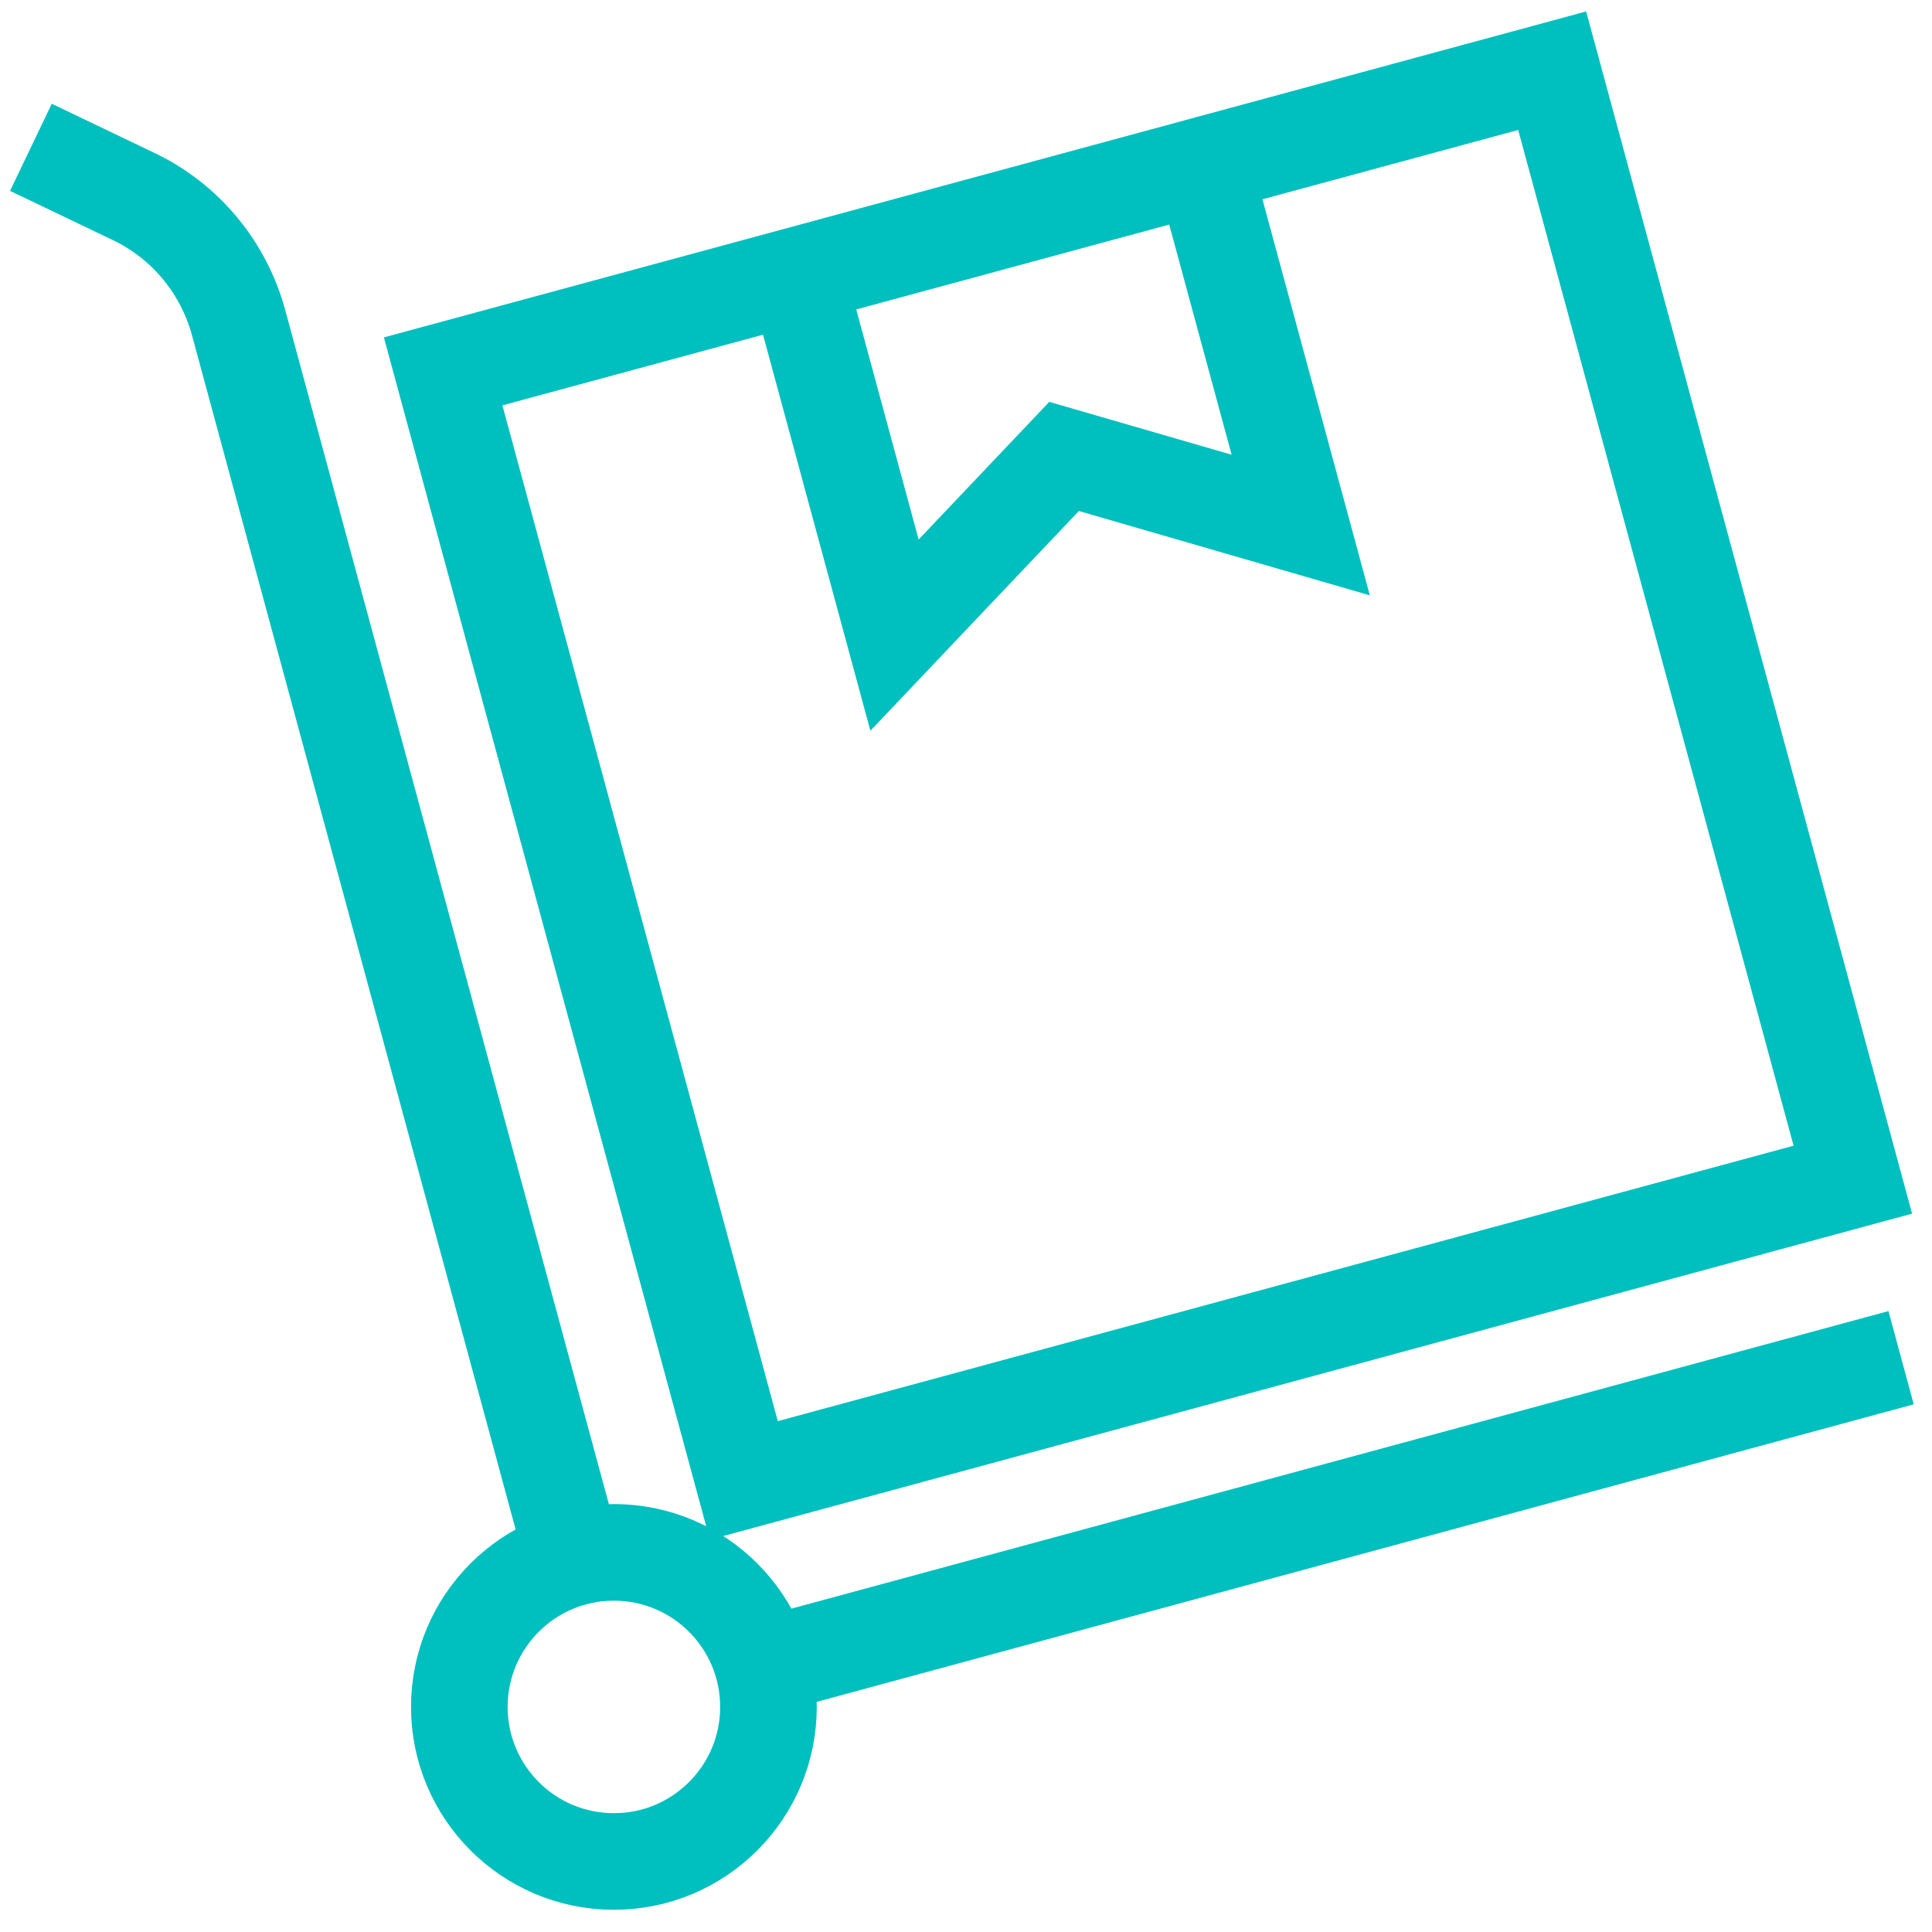 <svg width="40" height="40" viewBox="0 0 40 40" fill="none" xmlns="http://www.w3.org/2000/svg">
<g id="D 1" clip-path="url(#clip0_1108_404)">
<path id="Vector" d="M32.136 1.464L9.175 7.689L15.4 30.65L38.361 24.424L32.136 1.464Z" stroke="#00BFBF" stroke-width="2" stroke-miterlimit="10"/>
<path id="Vector_2" d="M24.91 3.42L26.93 10.87L22.03 9.45L18.52 13.15L16.5 5.7" stroke="#00BFBF" stroke-width="2" stroke-miterlimit="10"/>
<path id="Vector_3" d="M12.71 38.54C14.477 38.54 15.91 37.107 15.91 35.34C15.91 33.573 14.477 32.14 12.71 32.14C10.943 32.14 9.51 33.573 9.51 35.34C9.51 37.107 10.943 38.54 12.71 38.54Z" stroke="#00BFBF" stroke-width="2" stroke-miterlimit="10"/>
<path id="Vector_4" d="M11.87 32.25L4.94 6.68C4.63 5.54 3.84 4.58 2.77 4.07L0.64 3.05" stroke="#00BFBF" stroke-width="2" stroke-miterlimit="10"/>
<path id="Vector_5" d="M15.8 34.5L39.36 28.11" stroke="#00BFBF" stroke-width="2" stroke-miterlimit="10"/>
</g>
<defs>
<clipPath id="clip0_1108_404">
<rect width="40" height="40" fill="white"/>
</clipPath>
</defs>
</svg>
